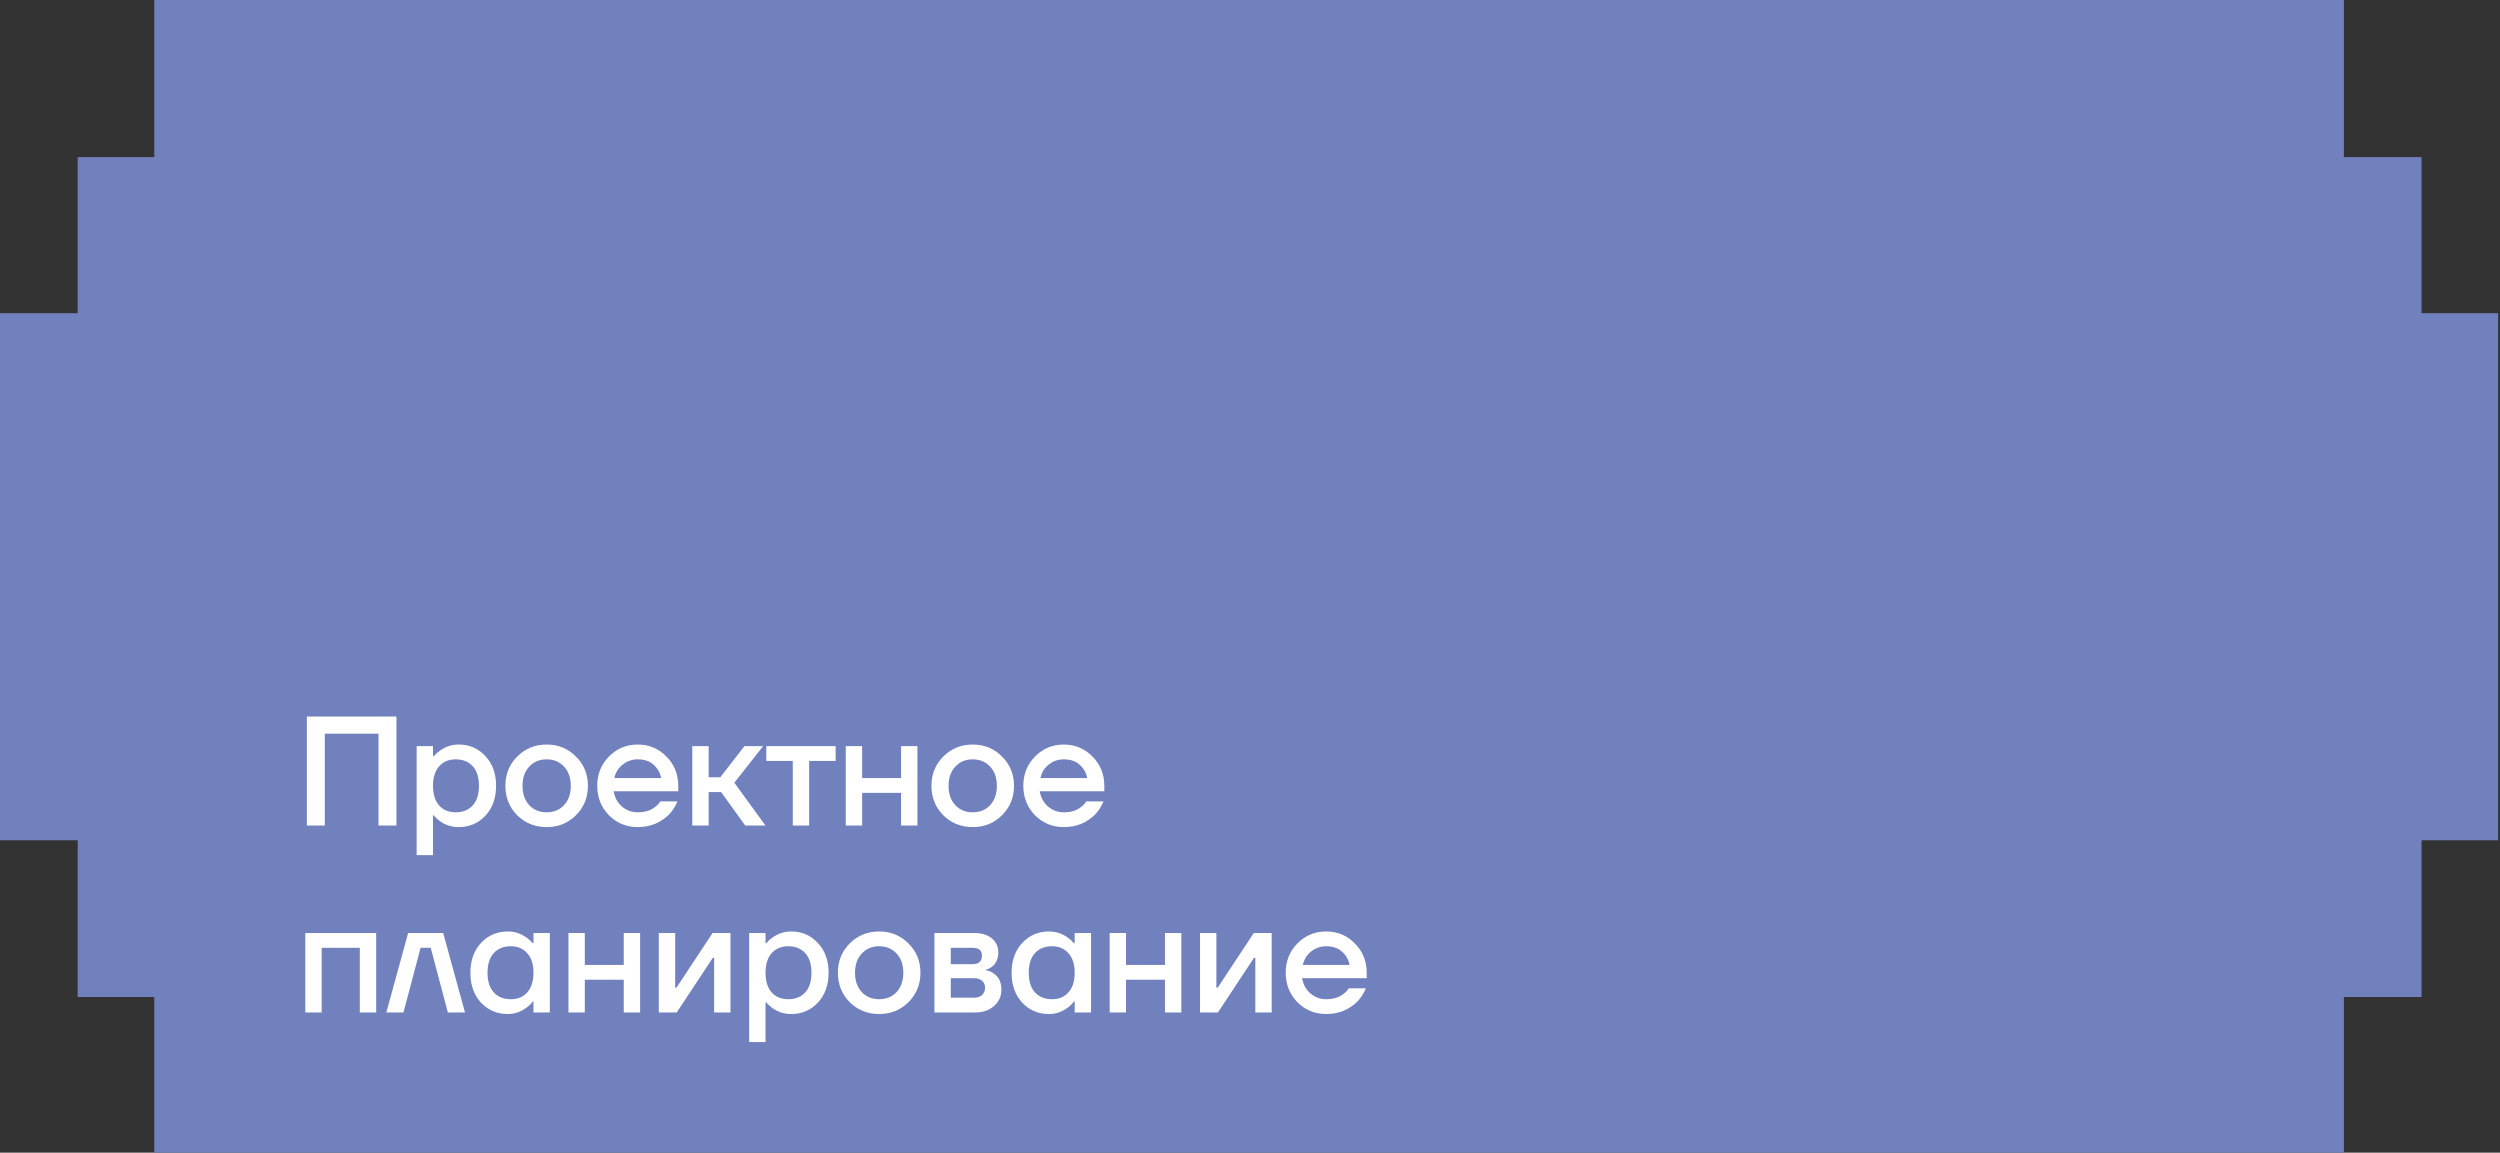 <?xml version="1.0" encoding="UTF-8"?> <svg xmlns="http://www.w3.org/2000/svg" width="321" height="148" viewBox="0 0 321 148" fill="none"><rect x="0" y="0" width="321" height="148" fill="#333333" stroke="none"/><path d="M300.954 0V20.18H310.927V40.214H320.759V107.887H310.927V128.017H300.954V148H19.809V128.017H9.975V107.887H0V40.214H9.975V20.18H19.809V0H300.954Z" fill="#7181BE"></path><path d="M39.401 106V92H50.901V106H48.601V94.2H41.701V106H39.401ZM53.498 109.8V95.8H55.598V97.1H55.698C55.938 96.82 56.211 96.573 56.518 96.36C57.238 95.853 58.031 95.6 58.898 95.6C60.271 95.6 61.411 96.093 62.318 97.08C63.238 98.053 63.698 99.327 63.698 100.9C63.698 102.473 63.238 103.753 62.318 104.74C61.411 105.713 60.271 106.2 58.898 106.2C58.018 106.2 57.224 105.953 56.518 105.46C56.198 105.233 55.925 104.98 55.698 104.7H55.598V109.8H53.498ZM56.378 98.4C55.858 98.987 55.598 99.82 55.598 100.9C55.598 101.98 55.858 102.82 56.378 103.42C56.911 104.007 57.618 104.3 58.498 104.3C59.431 104.3 60.164 104.007 60.698 103.42C61.231 102.833 61.498 101.993 61.498 100.9C61.498 99.807 61.231 98.967 60.698 98.38C60.164 97.793 59.431 97.5 58.498 97.5C57.618 97.5 56.911 97.8 56.378 98.4ZM66.41 104.68C65.397 103.653 64.89 102.393 64.89 100.9C64.89 99.407 65.397 98.153 66.41 97.14C67.437 96.113 68.697 95.6 70.19 95.6C71.683 95.6 72.937 96.113 73.95 97.14C74.977 98.153 75.49 99.407 75.49 100.9C75.49 102.393 74.977 103.653 73.95 104.68C72.937 105.693 71.683 106.2 70.19 106.2C68.697 106.2 67.437 105.693 66.41 104.68ZM67.95 98.44C67.377 99.053 67.09 99.873 67.09 100.9C67.09 101.927 67.377 102.753 67.95 103.38C68.523 103.993 69.27 104.3 70.19 104.3C71.11 104.3 71.857 103.993 72.43 103.38C73.003 102.753 73.29 101.927 73.29 100.9C73.29 99.873 73.003 99.053 72.43 98.44C71.857 97.813 71.11 97.5 70.19 97.5C69.27 97.5 68.523 97.813 67.95 98.44ZM78.187 104.68C77.187 103.653 76.687 102.393 76.687 100.9C76.687 99.407 77.187 98.153 78.187 97.14C79.2 96.113 80.434 95.6 81.887 95.6C83.34 95.6 84.567 96.113 85.567 97.14C86.58 98.153 87.087 99.407 87.087 100.9V101.6H78.787C78.947 102.44 79.314 103.1 79.887 103.58C80.46 104.06 81.127 104.3 81.887 104.3C82.82 104.3 83.567 104.067 84.127 103.6C84.38 103.413 84.6 103.18 84.787 102.9H86.987C86.707 103.553 86.354 104.107 85.927 104.56C84.834 105.653 83.487 106.2 81.887 106.2C80.434 106.2 79.2 105.693 78.187 104.68ZM78.887 99.9H84.887C84.767 99.233 84.447 98.667 83.927 98.2C83.42 97.733 82.74 97.5 81.887 97.5C81.167 97.5 80.527 97.72 79.967 98.16C79.407 98.587 79.047 99.167 78.887 99.9ZM88.888 106V95.8H90.989V99.8H92.489L95.588 95.8H97.989L94.288 100.5L98.288 106H95.689L92.588 101.7H90.989V106H88.888ZM98.394 97.7V95.8H107.294V97.7H103.894V106H101.794V97.7H98.394ZM108.596 106V95.8H110.696V99.9H115.696V95.8H117.796V106H115.696V101.8H110.696V106H108.596ZM121.117 104.68C120.104 103.653 119.597 102.393 119.597 100.9C119.597 99.407 120.104 98.153 121.117 97.14C122.144 96.113 123.404 95.6 124.897 95.6C126.39 95.6 127.644 96.113 128.657 97.14C129.684 98.153 130.197 99.407 130.197 100.9C130.197 102.393 129.684 103.653 128.657 104.68C127.644 105.693 126.39 106.2 124.897 106.2C123.404 106.2 122.144 105.693 121.117 104.68ZM122.657 98.44C122.084 99.053 121.797 99.873 121.797 100.9C121.797 101.927 122.084 102.753 122.657 103.38C123.23 103.993 123.977 104.3 124.897 104.3C125.817 104.3 126.564 103.993 127.137 103.38C127.71 102.753 127.997 101.927 127.997 100.9C127.997 99.873 127.71 99.053 127.137 98.44C126.564 97.813 125.817 97.5 124.897 97.5C123.977 97.5 123.23 97.813 122.657 98.44ZM132.894 104.68C131.894 103.653 131.394 102.393 131.394 100.9C131.394 99.407 131.894 98.153 132.894 97.14C133.907 96.113 135.141 95.6 136.594 95.6C138.047 95.6 139.274 96.113 140.274 97.14C141.287 98.153 141.794 99.407 141.794 100.9V101.6H133.494C133.654 102.44 134.021 103.1 134.594 103.58C135.167 104.06 135.834 104.3 136.594 104.3C137.527 104.3 138.274 104.067 138.834 103.6C139.087 103.413 139.307 103.18 139.494 102.9H141.694C141.414 103.553 141.061 104.107 140.634 104.56C139.541 105.653 138.194 106.2 136.594 106.2C135.141 106.2 133.907 105.693 132.894 104.68ZM133.594 99.9H139.594C139.474 99.233 139.154 98.667 138.634 98.2C138.127 97.733 137.447 97.5 136.594 97.5C135.874 97.5 135.234 97.72 134.674 98.16C134.114 98.587 133.754 99.167 133.594 99.9ZM39.201 130V119.8H48.301V130H46.201V121.7H41.301V130H39.201ZM49.605 130L52.405 119.8H56.905L59.705 130H57.505L55.305 121.7H54.005L51.805 130H49.605ZM61.758 128.74C60.851 127.753 60.398 126.473 60.398 124.9C60.398 123.327 60.851 122.053 61.758 121.08C62.678 120.093 63.825 119.6 65.198 119.6C66.064 119.6 66.858 119.853 67.578 120.36C67.885 120.573 68.158 120.82 68.398 121.1H68.498V119.8H70.598V130H68.498V128.6H68.398C68.198 128.88 67.924 129.147 67.578 129.4C66.858 129.933 66.064 130.2 65.198 130.2C63.825 130.2 62.678 129.713 61.758 128.74ZM63.398 122.38C62.864 122.967 62.598 123.807 62.598 124.9C62.598 125.993 62.864 126.833 63.398 127.42C63.931 128.007 64.665 128.3 65.598 128.3C66.478 128.3 67.178 128.007 67.698 127.42C68.231 126.82 68.498 125.98 68.498 124.9C68.498 123.82 68.231 122.987 67.698 122.4C67.178 121.8 66.478 121.5 65.598 121.5C64.665 121.5 63.931 121.793 63.398 122.38ZM72.99 130V119.8H75.09V123.9H80.09V119.8H82.19V130H80.09V125.8H75.09V130H72.99ZM84.592 130V119.8H86.692V126.6L86.672 126.8H86.872L91.492 119.8H93.792V130H91.692V123.2L91.712 123H91.512L86.892 130H84.592ZM96.193 133.8V119.8H98.293V121.1H98.393C98.633 120.82 98.906 120.573 99.213 120.36C99.933 119.853 100.726 119.6 101.593 119.6C102.966 119.6 104.106 120.093 105.013 121.08C105.933 122.053 106.393 123.327 106.393 124.9C106.393 126.473 105.933 127.753 105.013 128.74C104.106 129.713 102.966 130.2 101.593 130.2C100.713 130.2 99.92 129.953 99.213 129.46C98.893 129.233 98.62 128.98 98.393 128.7H98.293V133.8H96.193ZM99.073 122.4C98.553 122.987 98.293 123.82 98.293 124.9C98.293 125.98 98.553 126.82 99.073 127.42C99.606 128.007 100.313 128.3 101.193 128.3C102.126 128.3 102.86 128.007 103.393 127.42C103.926 126.833 104.193 125.993 104.193 124.9C104.193 123.807 103.926 122.967 103.393 122.38C102.86 121.793 102.126 121.5 101.193 121.5C100.313 121.5 99.606 121.8 99.073 122.4ZM109.105 128.68C108.092 127.653 107.585 126.393 107.585 124.9C107.585 123.407 108.092 122.153 109.105 121.14C110.132 120.113 111.392 119.6 112.885 119.6C114.379 119.6 115.632 120.113 116.645 121.14C117.672 122.153 118.185 123.407 118.185 124.9C118.185 126.393 117.672 127.653 116.645 128.68C115.632 129.693 114.379 130.2 112.885 130.2C111.392 130.2 110.132 129.693 109.105 128.68ZM110.645 122.44C110.072 123.053 109.785 123.873 109.785 124.9C109.785 125.927 110.072 126.753 110.645 127.38C111.219 127.993 111.965 128.3 112.885 128.3C113.805 128.3 114.552 127.993 115.125 127.38C115.699 126.753 115.985 125.927 115.985 124.9C115.985 123.873 115.699 123.053 115.125 122.44C114.552 121.813 113.805 121.5 112.885 121.5C111.965 121.5 111.219 121.813 110.645 122.44ZM119.982 130V119.8H125.082C126.056 119.8 126.816 120.033 127.362 120.5C127.909 120.967 128.182 121.567 128.182 122.3C128.182 123.087 127.916 123.693 127.382 124.12C127.116 124.32 126.849 124.447 126.582 124.5V124.58C126.929 124.633 127.262 124.767 127.582 124.98C128.249 125.433 128.582 126.133 128.582 127.08C128.582 127.907 128.269 128.6 127.642 129.16C127.016 129.72 126.196 130 125.182 130H119.982ZM122.082 123.8H124.882C125.682 123.8 126.082 123.433 126.082 122.7C126.082 122.033 125.682 121.7 124.882 121.7H122.082V123.8ZM122.082 128.1H125.082C125.522 128.1 125.862 127.987 126.102 127.76C126.356 127.52 126.482 127.2 126.482 126.8C126.482 126.44 126.356 126.153 126.102 125.94C125.862 125.713 125.522 125.6 125.082 125.6H122.082V128.1ZM131.25 128.74C130.343 127.753 129.89 126.473 129.89 124.9C129.89 123.327 130.343 122.053 131.25 121.08C132.17 120.093 133.317 119.6 134.69 119.6C135.557 119.6 136.35 119.853 137.07 120.36C137.377 120.573 137.65 120.82 137.89 121.1H137.99V119.8H140.09V130H137.99V128.6H137.89C137.69 128.88 137.417 129.147 137.07 129.4C136.35 129.933 135.557 130.2 134.69 130.2C133.317 130.2 132.17 129.713 131.25 128.74ZM132.89 122.38C132.357 122.967 132.09 123.807 132.09 124.9C132.09 125.993 132.357 126.833 132.89 127.42C133.423 128.007 134.157 128.3 135.09 128.3C135.97 128.3 136.67 128.007 137.19 127.42C137.723 126.82 137.99 125.98 137.99 124.9C137.99 123.82 137.723 122.987 137.19 122.4C136.67 121.8 135.97 121.5 135.09 121.5C134.157 121.5 133.423 121.793 132.89 122.38ZM142.482 130V119.8H144.582V123.9H149.582V119.8H151.682V130H149.582V125.8H144.582V130H142.482ZM154.084 130V119.8H156.184V126.6L156.164 126.8H156.364L160.984 119.8H163.284V130H161.184V123.2L161.204 123H161.004L156.384 130H154.084ZM166.585 128.68C165.585 127.653 165.085 126.393 165.085 124.9C165.085 123.407 165.585 122.153 166.585 121.14C167.599 120.113 168.832 119.6 170.285 119.6C171.739 119.6 172.965 120.113 173.965 121.14C174.979 122.153 175.485 123.407 175.485 124.9V125.6H167.185C167.345 126.44 167.712 127.1 168.285 127.58C168.859 128.06 169.525 128.3 170.285 128.3C171.219 128.3 171.965 128.067 172.525 127.6C172.779 127.413 172.999 127.18 173.185 126.9H175.385C175.105 127.553 174.752 128.107 174.325 128.56C173.232 129.653 171.885 130.2 170.285 130.2C168.832 130.2 167.599 129.693 166.585 128.68ZM167.285 123.9H173.285C173.165 123.233 172.845 122.667 172.325 122.2C171.819 121.733 171.139 121.5 170.285 121.5C169.565 121.5 168.925 121.72 168.365 122.16C167.805 122.587 167.445 123.167 167.285 123.9Z" fill="white"></path></svg> 
